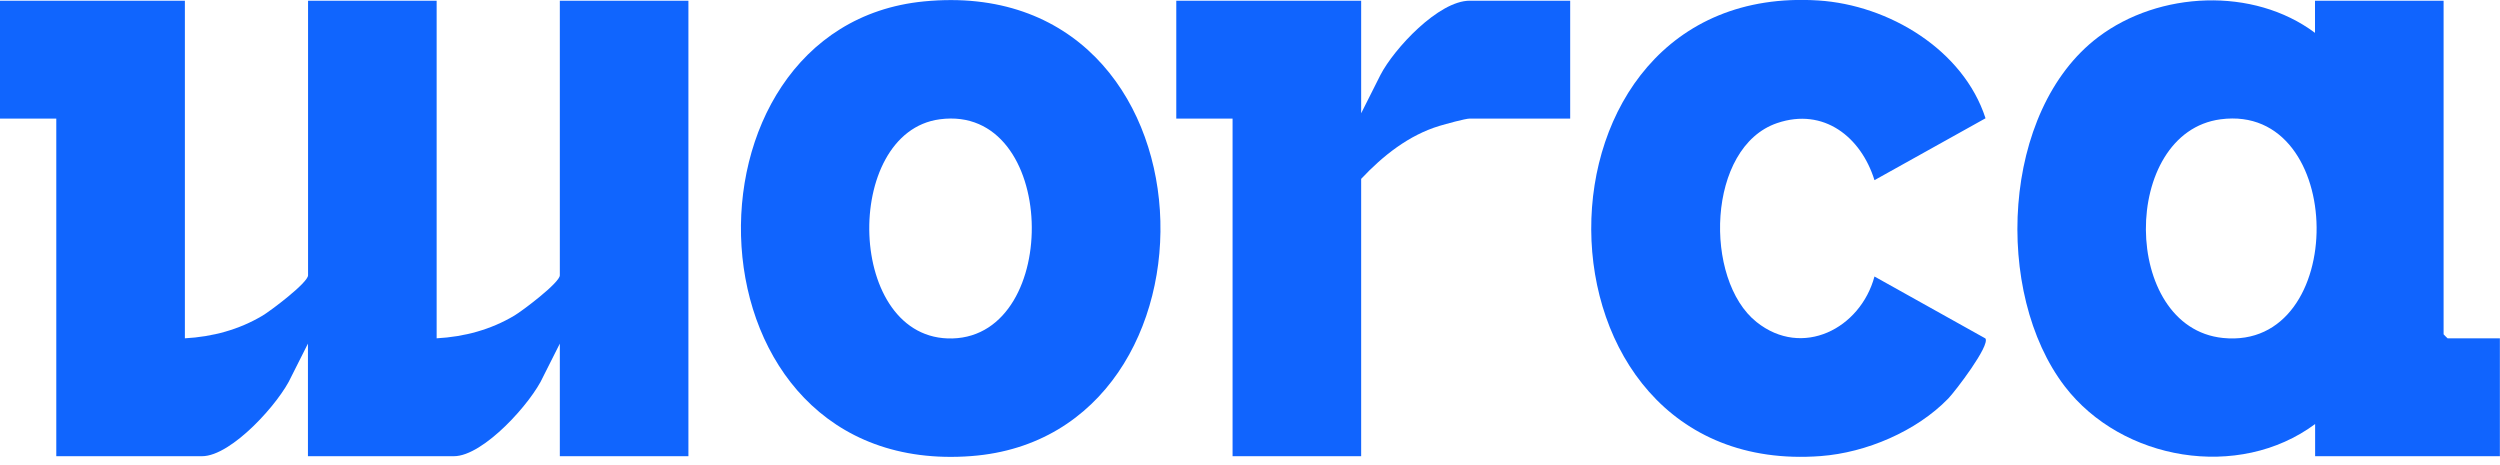 <svg width="312" height="58" viewBox="0 0 312 58" fill="none" xmlns="http://www.w3.org/2000/svg">
<g clip-path="url(#clip0_4_495)">
<path d="M23.073 0.088V42.222C26.527 42.031 29.819 41.149 32.773 39.386C33.786 38.783 38.445 35.271 38.445 34.36V0.088H54.493V42.222C57.947 42.031 61.239 41.149 64.193 39.386C65.207 38.783 69.866 35.271 69.866 34.36V0.088H85.914V56.933H69.866V42.883L67.793 46.998C66.353 50.231 60.328 56.933 56.654 56.933H38.431V42.883L36.358 46.998C34.918 50.231 28.893 56.933 25.219 56.933H7.025V14.799H0V0.088H23.073Z" fill="#1065FE"/>
<path d="M288.927 56.933V52.921C279.375 60.005 264.796 57.492 257.683 48.218C248.777 36.593 249.747 13.785 261.857 4.629C269.44 -1.102 281.212 -1.661 288.912 4.1V0.088H304.961V41.722C304.961 41.722 305.431 42.222 305.46 42.222H311.985V56.933H288.912H288.927ZM277.141 14.887C264.634 16.533 264.664 40.87 277.42 42.178C293.174 43.795 292.939 12.815 277.141 14.887Z" fill="#1064FE"/>
<path d="M115.306 0.176C152.826 -3.483 154.339 54.405 121.229 56.918C84.665 59.711 83.269 3.307 115.306 0.176ZM117.29 14.887C105.048 16.504 105.563 42.604 118.877 42.237C132.589 41.855 132.031 12.933 117.29 14.887Z" fill="#1064FE"/>
<path d="M247.778 14.77L233.934 22.485C232.258 17.092 227.6 13.388 221.795 15.357C212.992 18.341 212.58 34.918 219.223 40.194C224.94 44.75 232.185 41.002 233.934 34.507L247.778 42.237C248.395 43.104 244.015 48.835 243.134 49.746C239.166 53.832 232.89 56.492 227.232 56.918C189.228 59.784 188.949 -2.351 226.924 0.059C235.727 0.617 245.029 6.216 247.792 14.755L247.778 14.77Z" fill="#1064FE"/>
<path d="M169.873 0.088V14.138L172.283 9.347C173.973 6.084 179.529 0.088 183.423 0.088H195.959V14.799H183.423C182.865 14.799 180.381 15.49 179.646 15.71C175.81 16.871 172.577 19.443 169.873 22.323V56.933H153.825V14.799H146.8V0.088H169.873Z" fill="#1064FE"/>
</g>
<defs>
<clipPath id="clip0_4_495">
<rect width="312" height="57.021" fill="white"/>
</clipPath>
</defs>
</svg>
